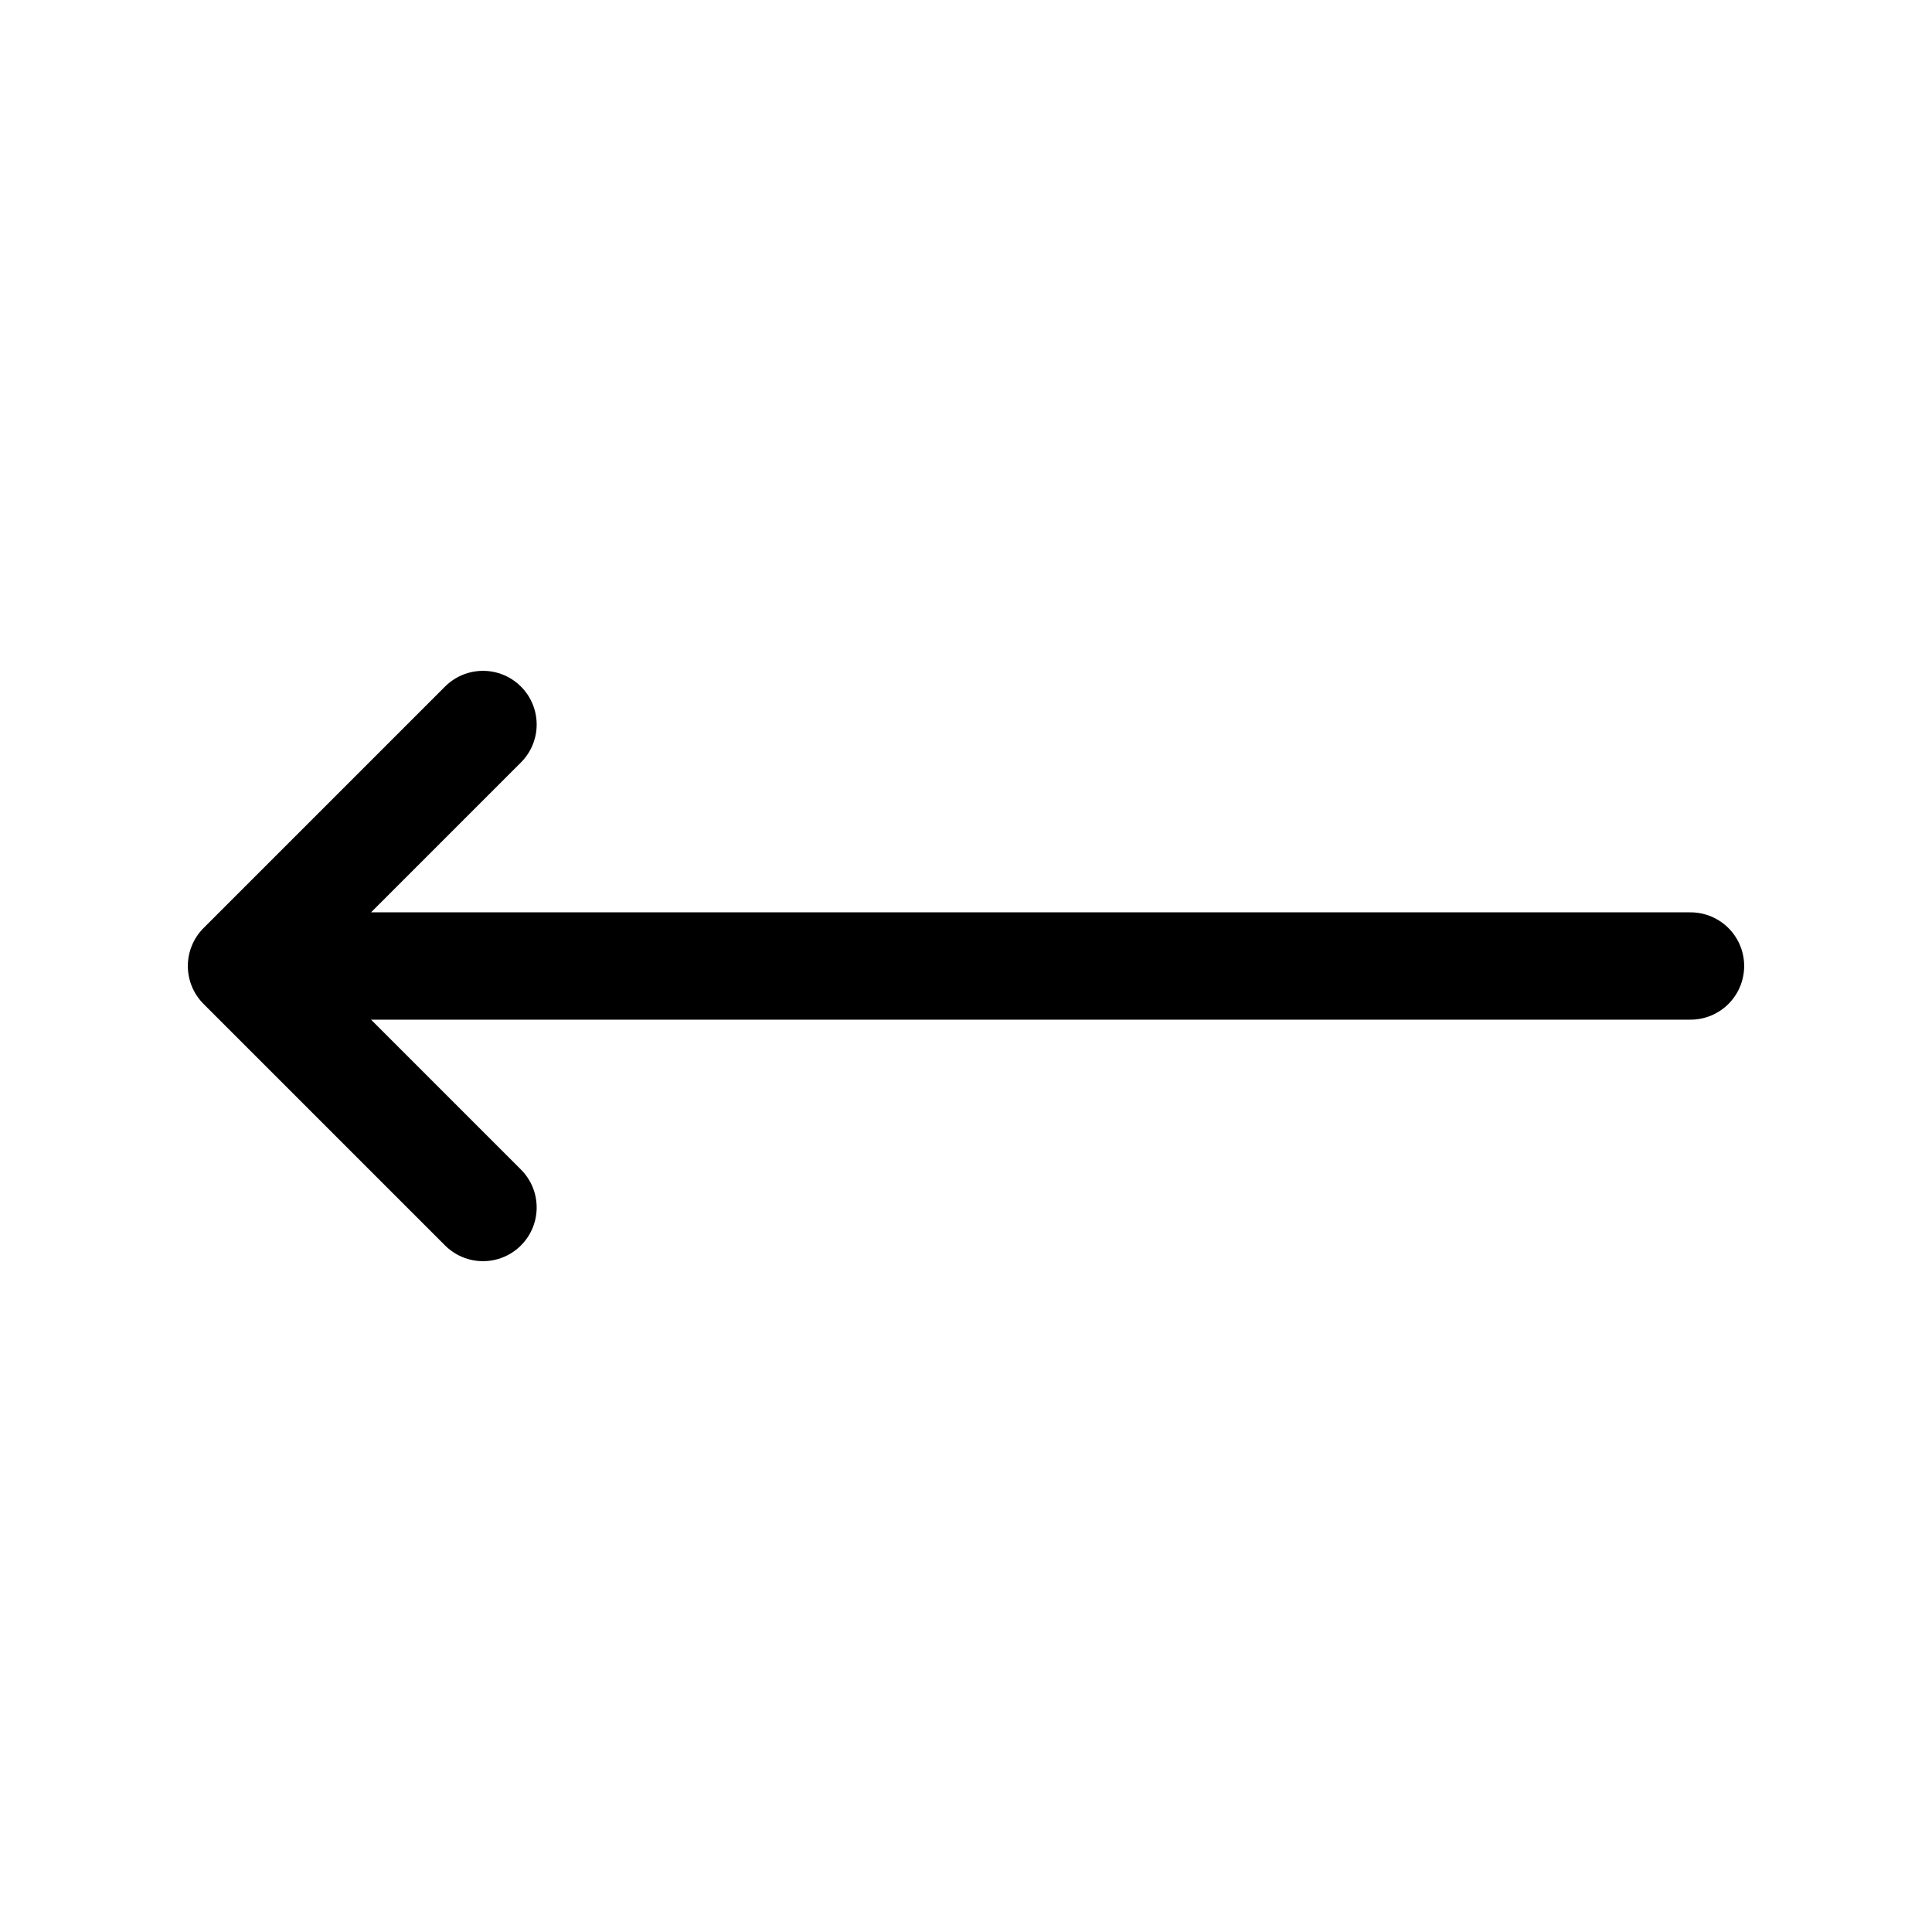 <svg width="18" height="18" viewBox="0 0 18 18" fill="none" xmlns="http://www.w3.org/2000/svg">
    <path d="M15.75 9L2.25 9M2.25 9L4.5 6.75M2.25 9L4.5 11.25" stroke="black" stroke-linecap="round"
        stroke-linejoin="round" />
</svg>
    